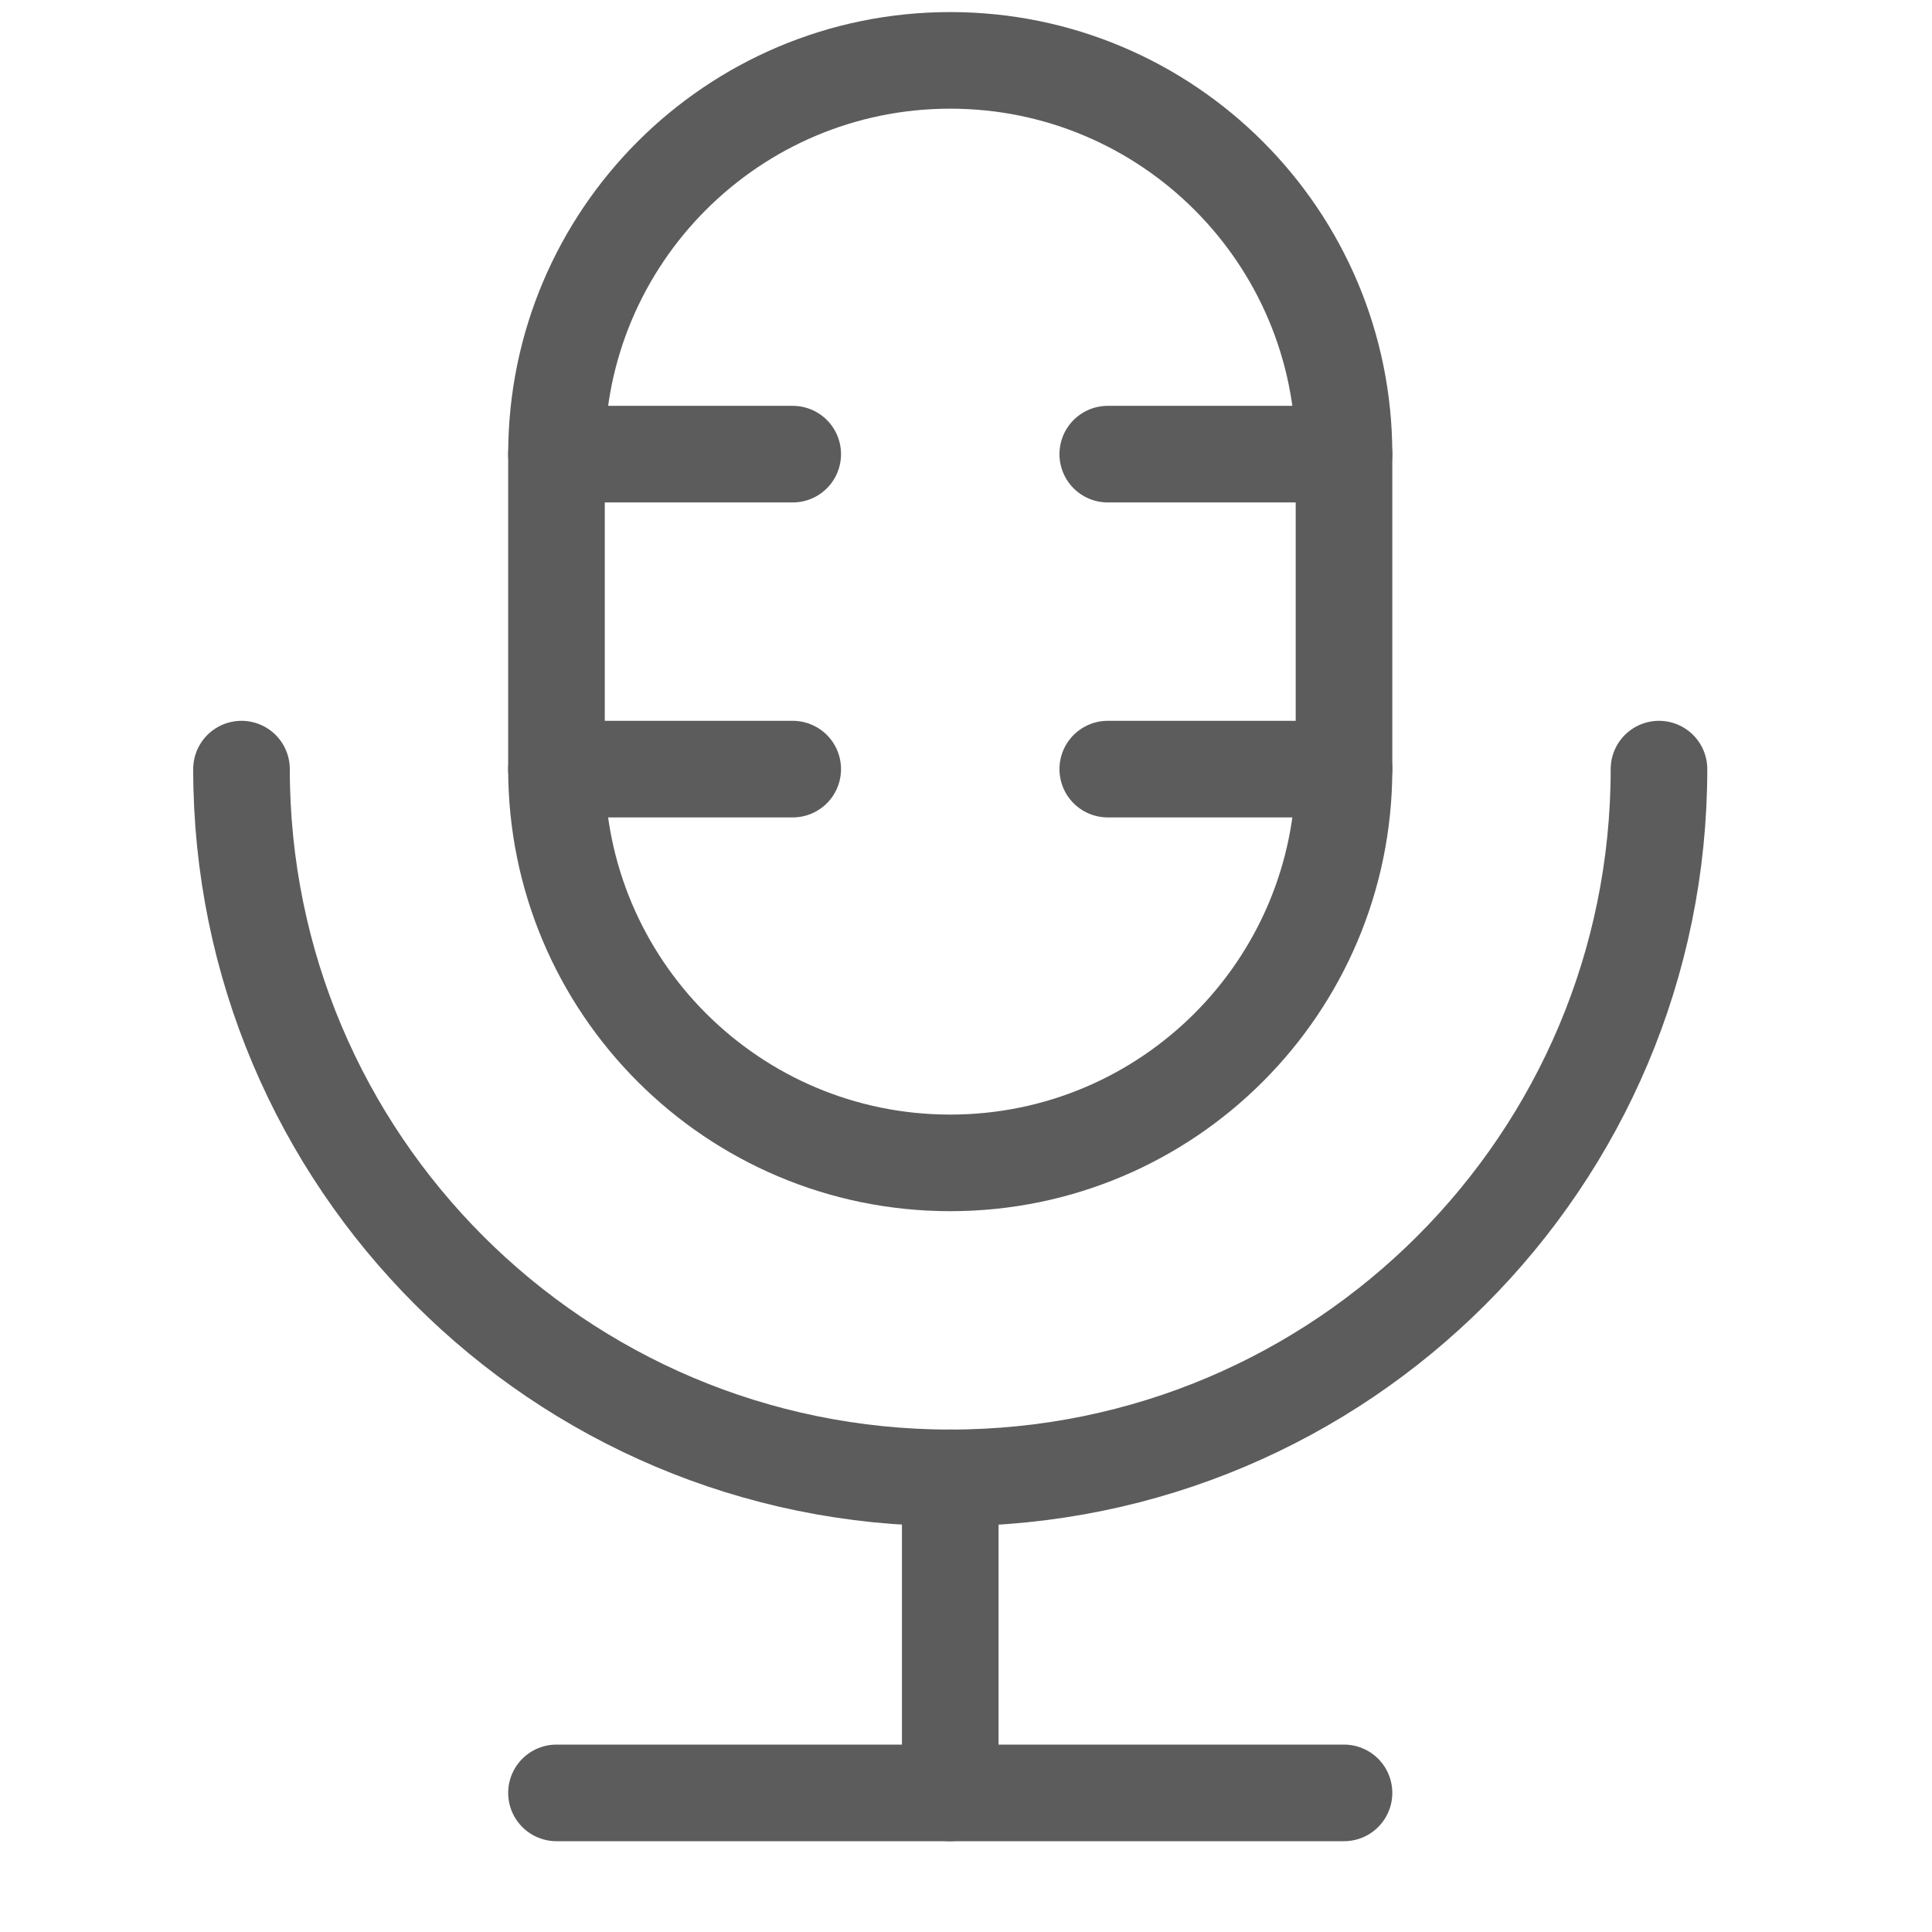 <svg width="32" height="32" viewBox="0 0 32 32" fill="none" xmlns="http://www.w3.org/2000/svg">
<path d="M9.217 7.522H13.13" stroke="#5C5C5C" stroke-width="1.6" stroke-linecap="round" stroke-linejoin="round"/>
<path d="M9.217 12.739H13.13" stroke="#5C5C5C" stroke-width="1.6" stroke-linecap="round" stroke-linejoin="round"/>
<path d="M18.348 7.522H22.261" stroke="#5C5C5C" stroke-width="1.6" stroke-linecap="round" stroke-linejoin="round"/>
<path d="M18.348 12.739H22.261" stroke="#5C5C5C" stroke-width="1.6" stroke-linecap="round" stroke-linejoin="round"/>
<path fill-rule="evenodd" clip-rule="evenodd" d="M15.739 19.261V19.261C12.138 19.261 9.217 16.34 9.217 12.739V7.522C9.217 3.92 12.138 1 15.739 1V1C19.34 1 22.261 3.92 22.261 7.522V12.739C22.261 16.34 19.34 19.261 15.739 19.261V19.261Z" stroke="#5C5C5C" stroke-width="1.6" stroke-linecap="round" stroke-linejoin="round"/>
<path d="M27.478 12.739C27.478 19.223 22.223 24.478 15.739 24.478V24.478C9.255 24.478 4 19.223 4 12.739" stroke="#5C5C5C" stroke-width="1.6" stroke-linecap="round" stroke-linejoin="round"/>
<path d="M9.217 29.696H22.261" stroke="#5C5C5C" stroke-width="1.6" stroke-linecap="round" stroke-linejoin="round"/>
<path d="M15.739 24.478V29.696" stroke="#5C5C5C" stroke-width="1.6" stroke-linecap="round" stroke-linejoin="round"/>
</svg>
